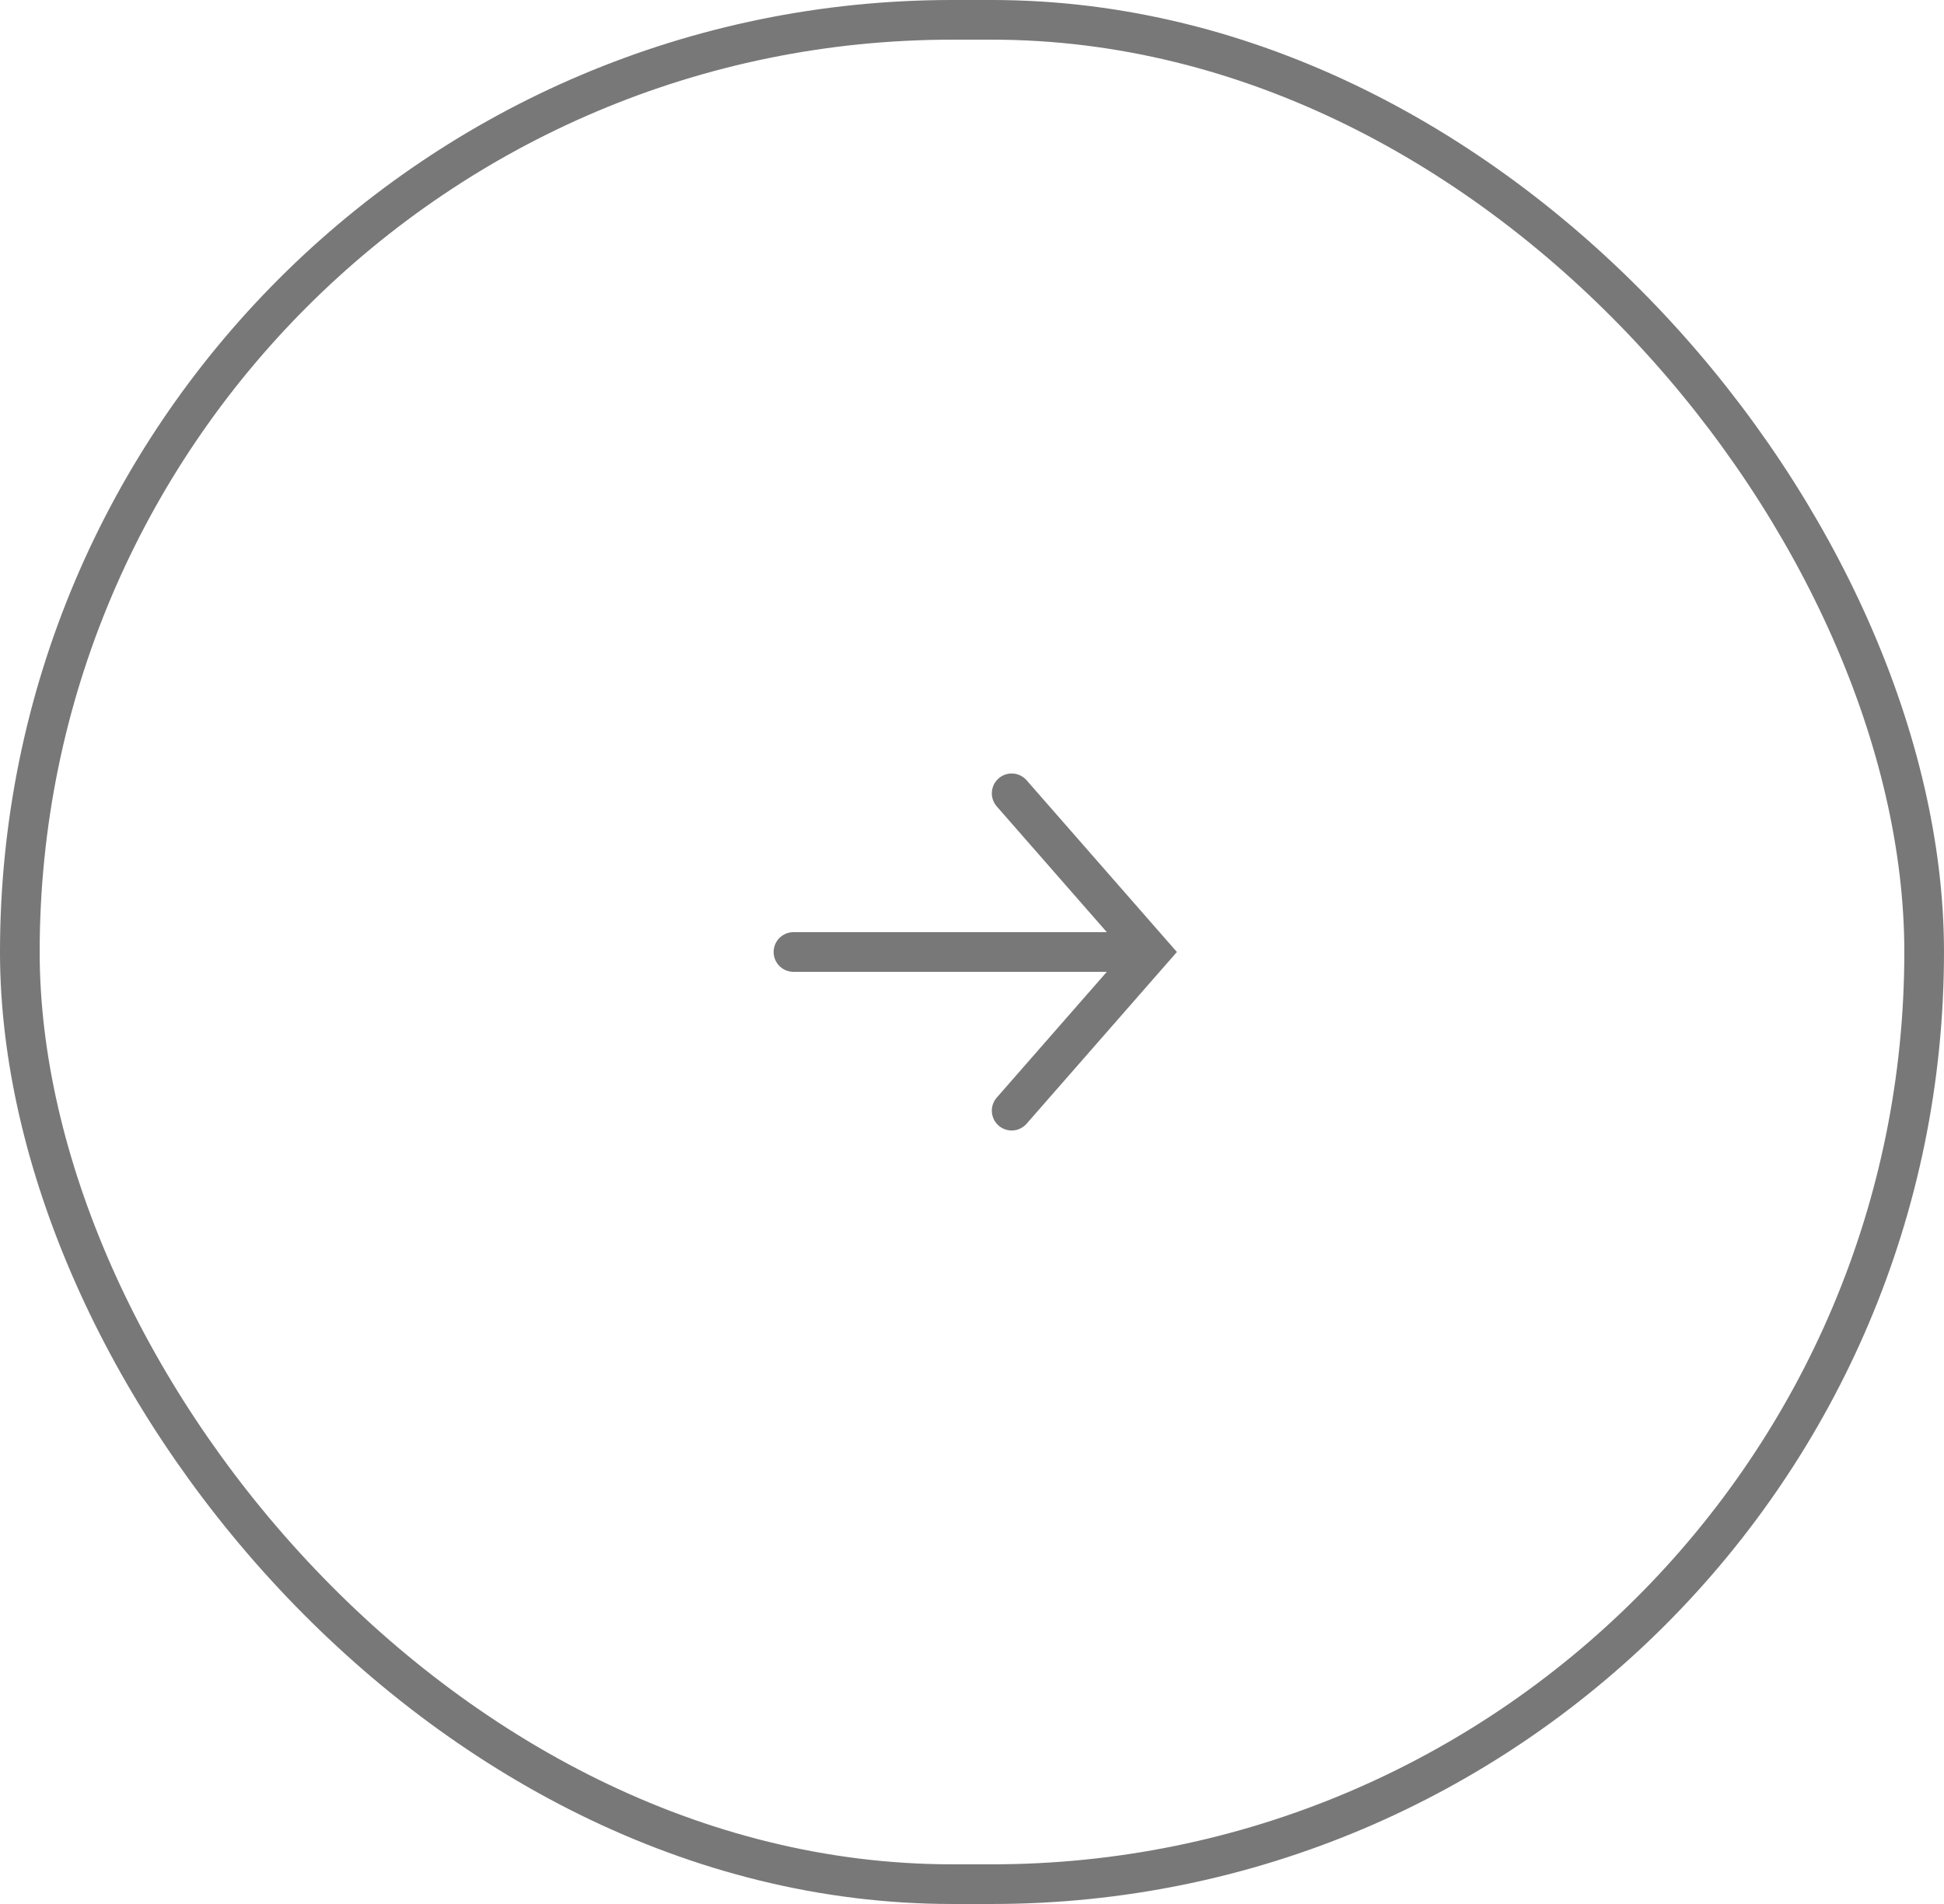 <svg width="49" height="48" viewBox="0 0 49 48" fill="none" xmlns="http://www.w3.org/2000/svg">
<rect x="0.5" y="0.5" width="48" height="47" rx="23.5" stroke="rgba(120, 120, 120, 1)"/>
<path d="M20 24H28.5" stroke="rgba(120, 120, 120, 1)" stroke-linecap="round"/>
<path d="M25.5 20L29 24L25.5 28" stroke="rgba(120, 120, 120, 1)" stroke-linecap="round"/>
</svg>
